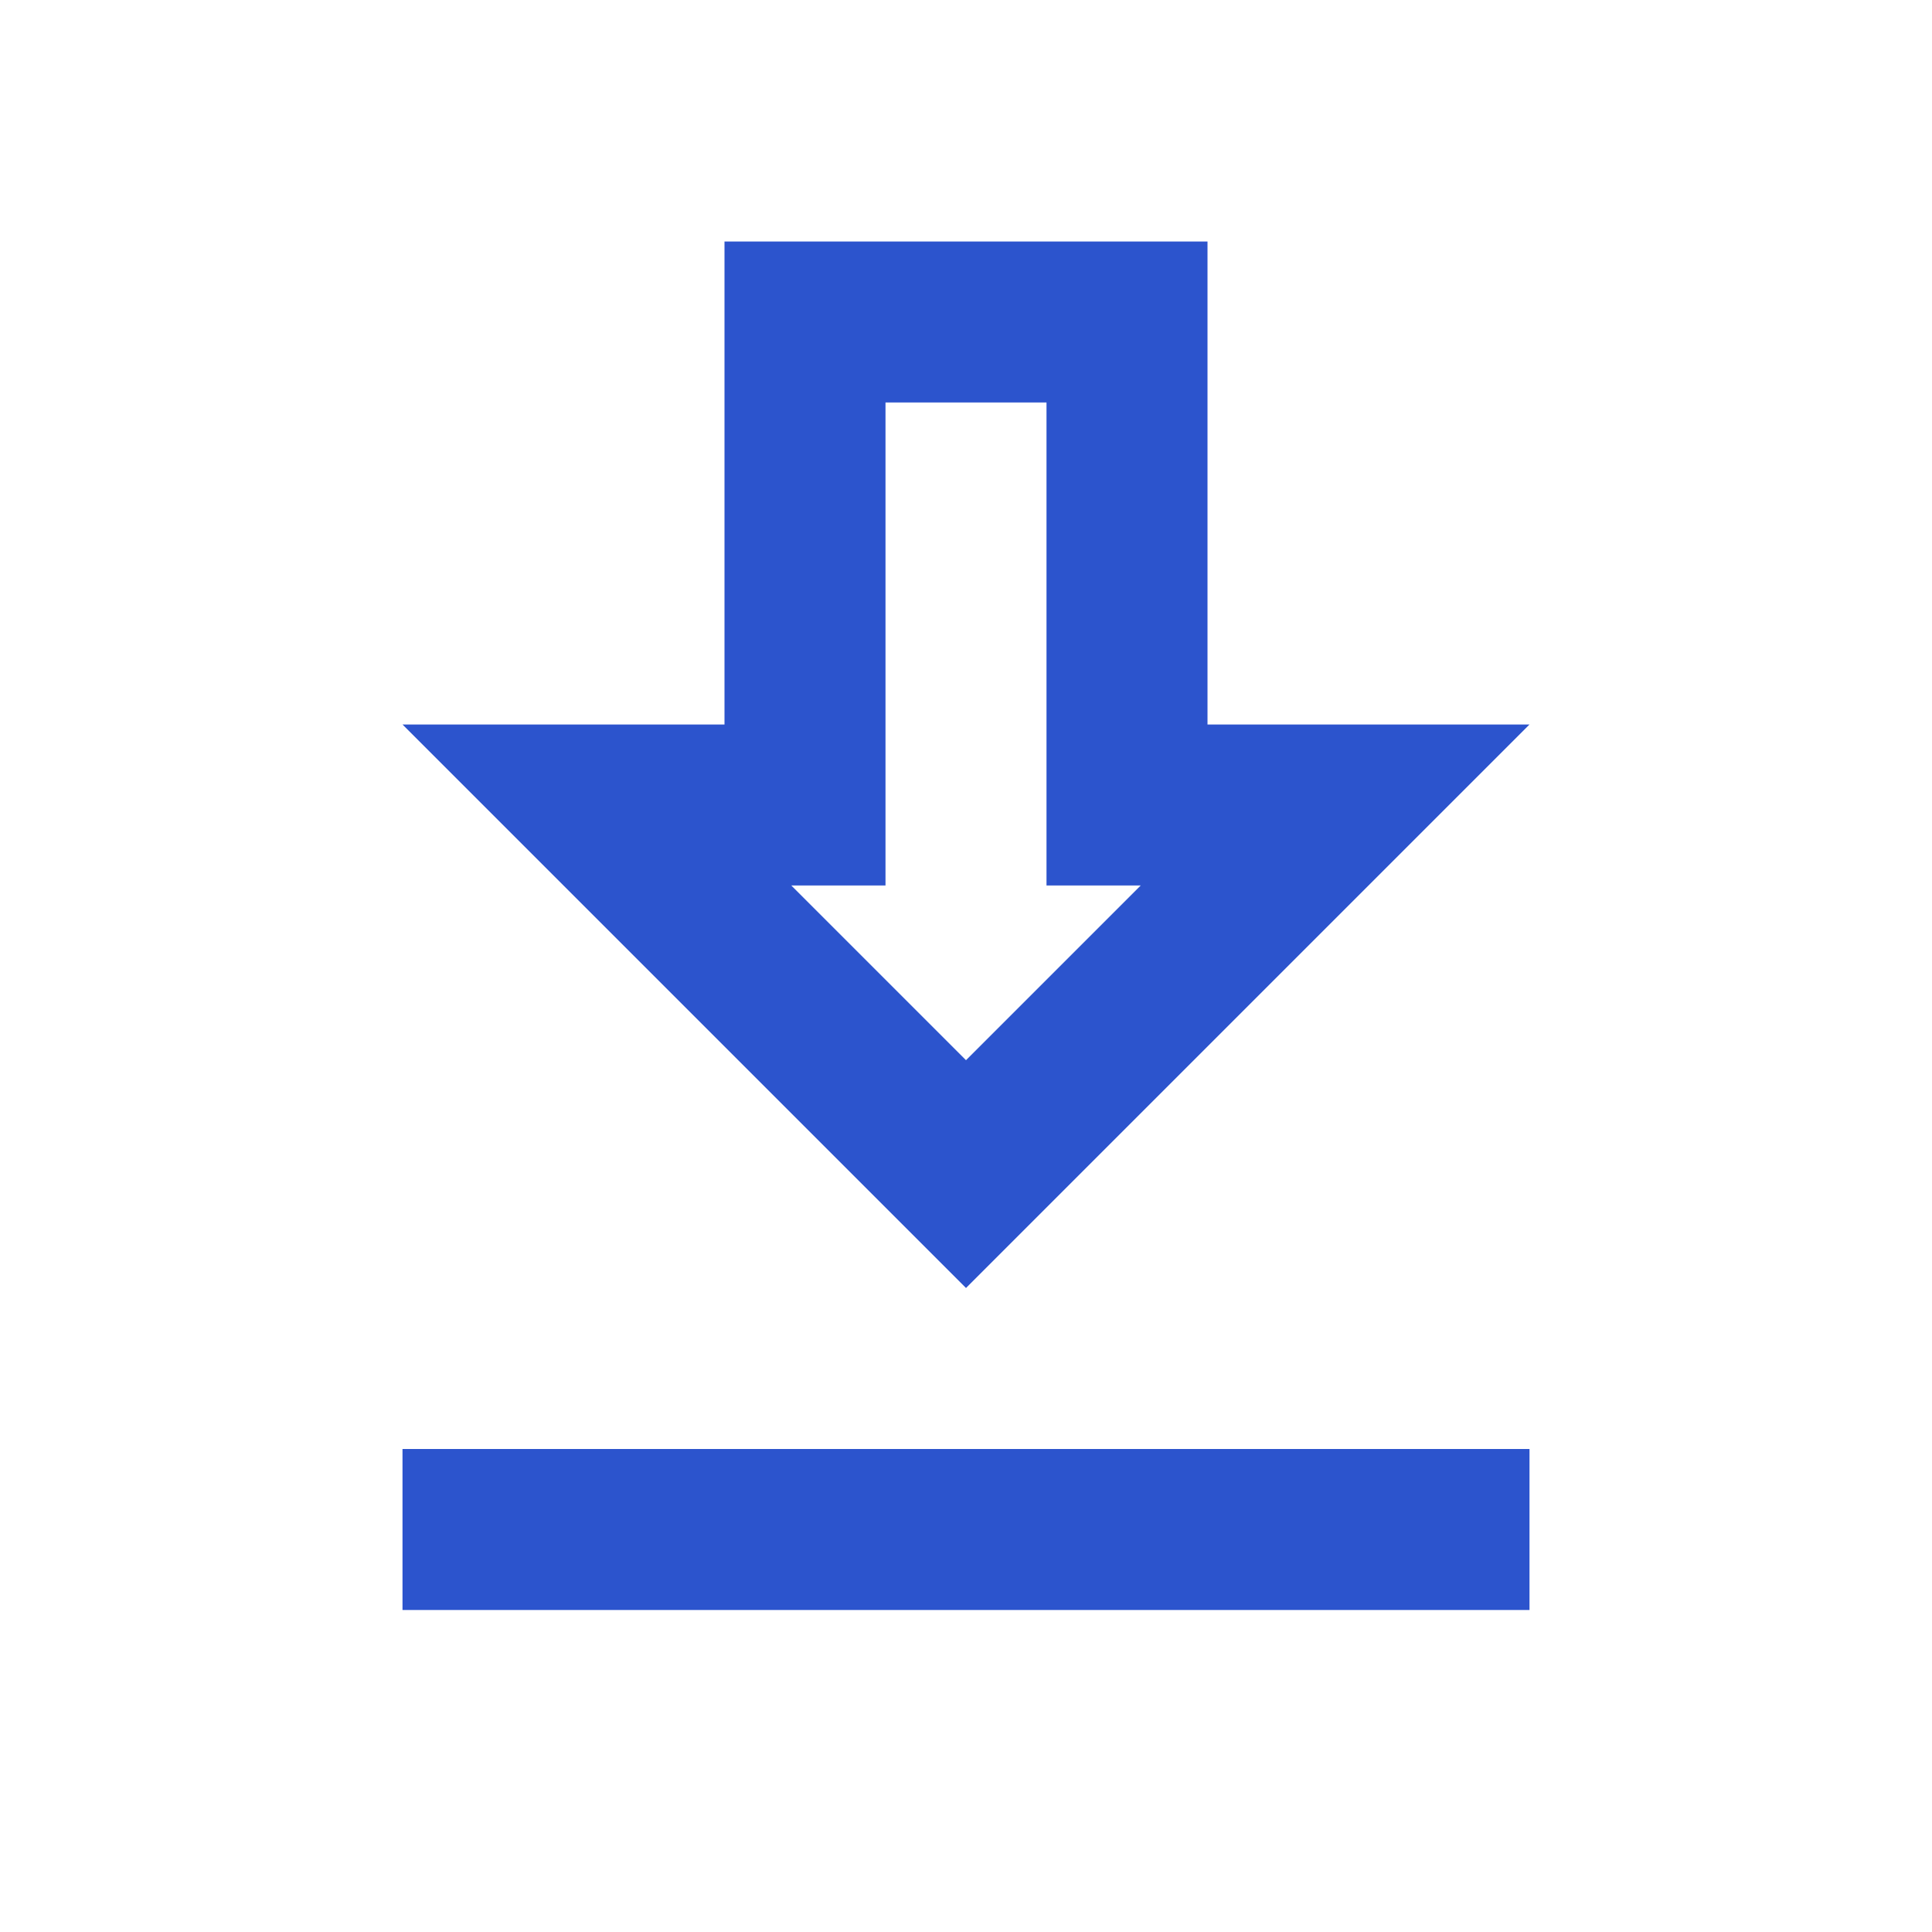 <?xml version="1.0" encoding="UTF-8"?>
<svg width="48px" height="48px" viewBox="0 0 48 48" version="1.1" xmlns="http://www.w3.org/2000/svg" xmlns:xlink="http://www.w3.org/1999/xlink">
    <title>get_app</title>
    <g id="get_app" stroke="none" stroke-width="1" fill="none" fill-rule="evenodd">
        <g id="get_app-black-48dp">
            <polygon id="Path" points="0 0 48 0 48 48 0 48"></polygon>
            <path d="M26,10 L26,22 L28.34,22 L24,26.34 L19.66,22 L22,22 L22,10 L26,10 M30,6 L18,6 L18,18 L10,18 L24,32 L38,18 L30,18 L30,6 Z M38,36 L10,36 L10,40 L38,40 L38,36 Z" id="Shape" fill="#2C54CD" fill-rule="nonzero"></path>
        </g>
    </g>
</svg>